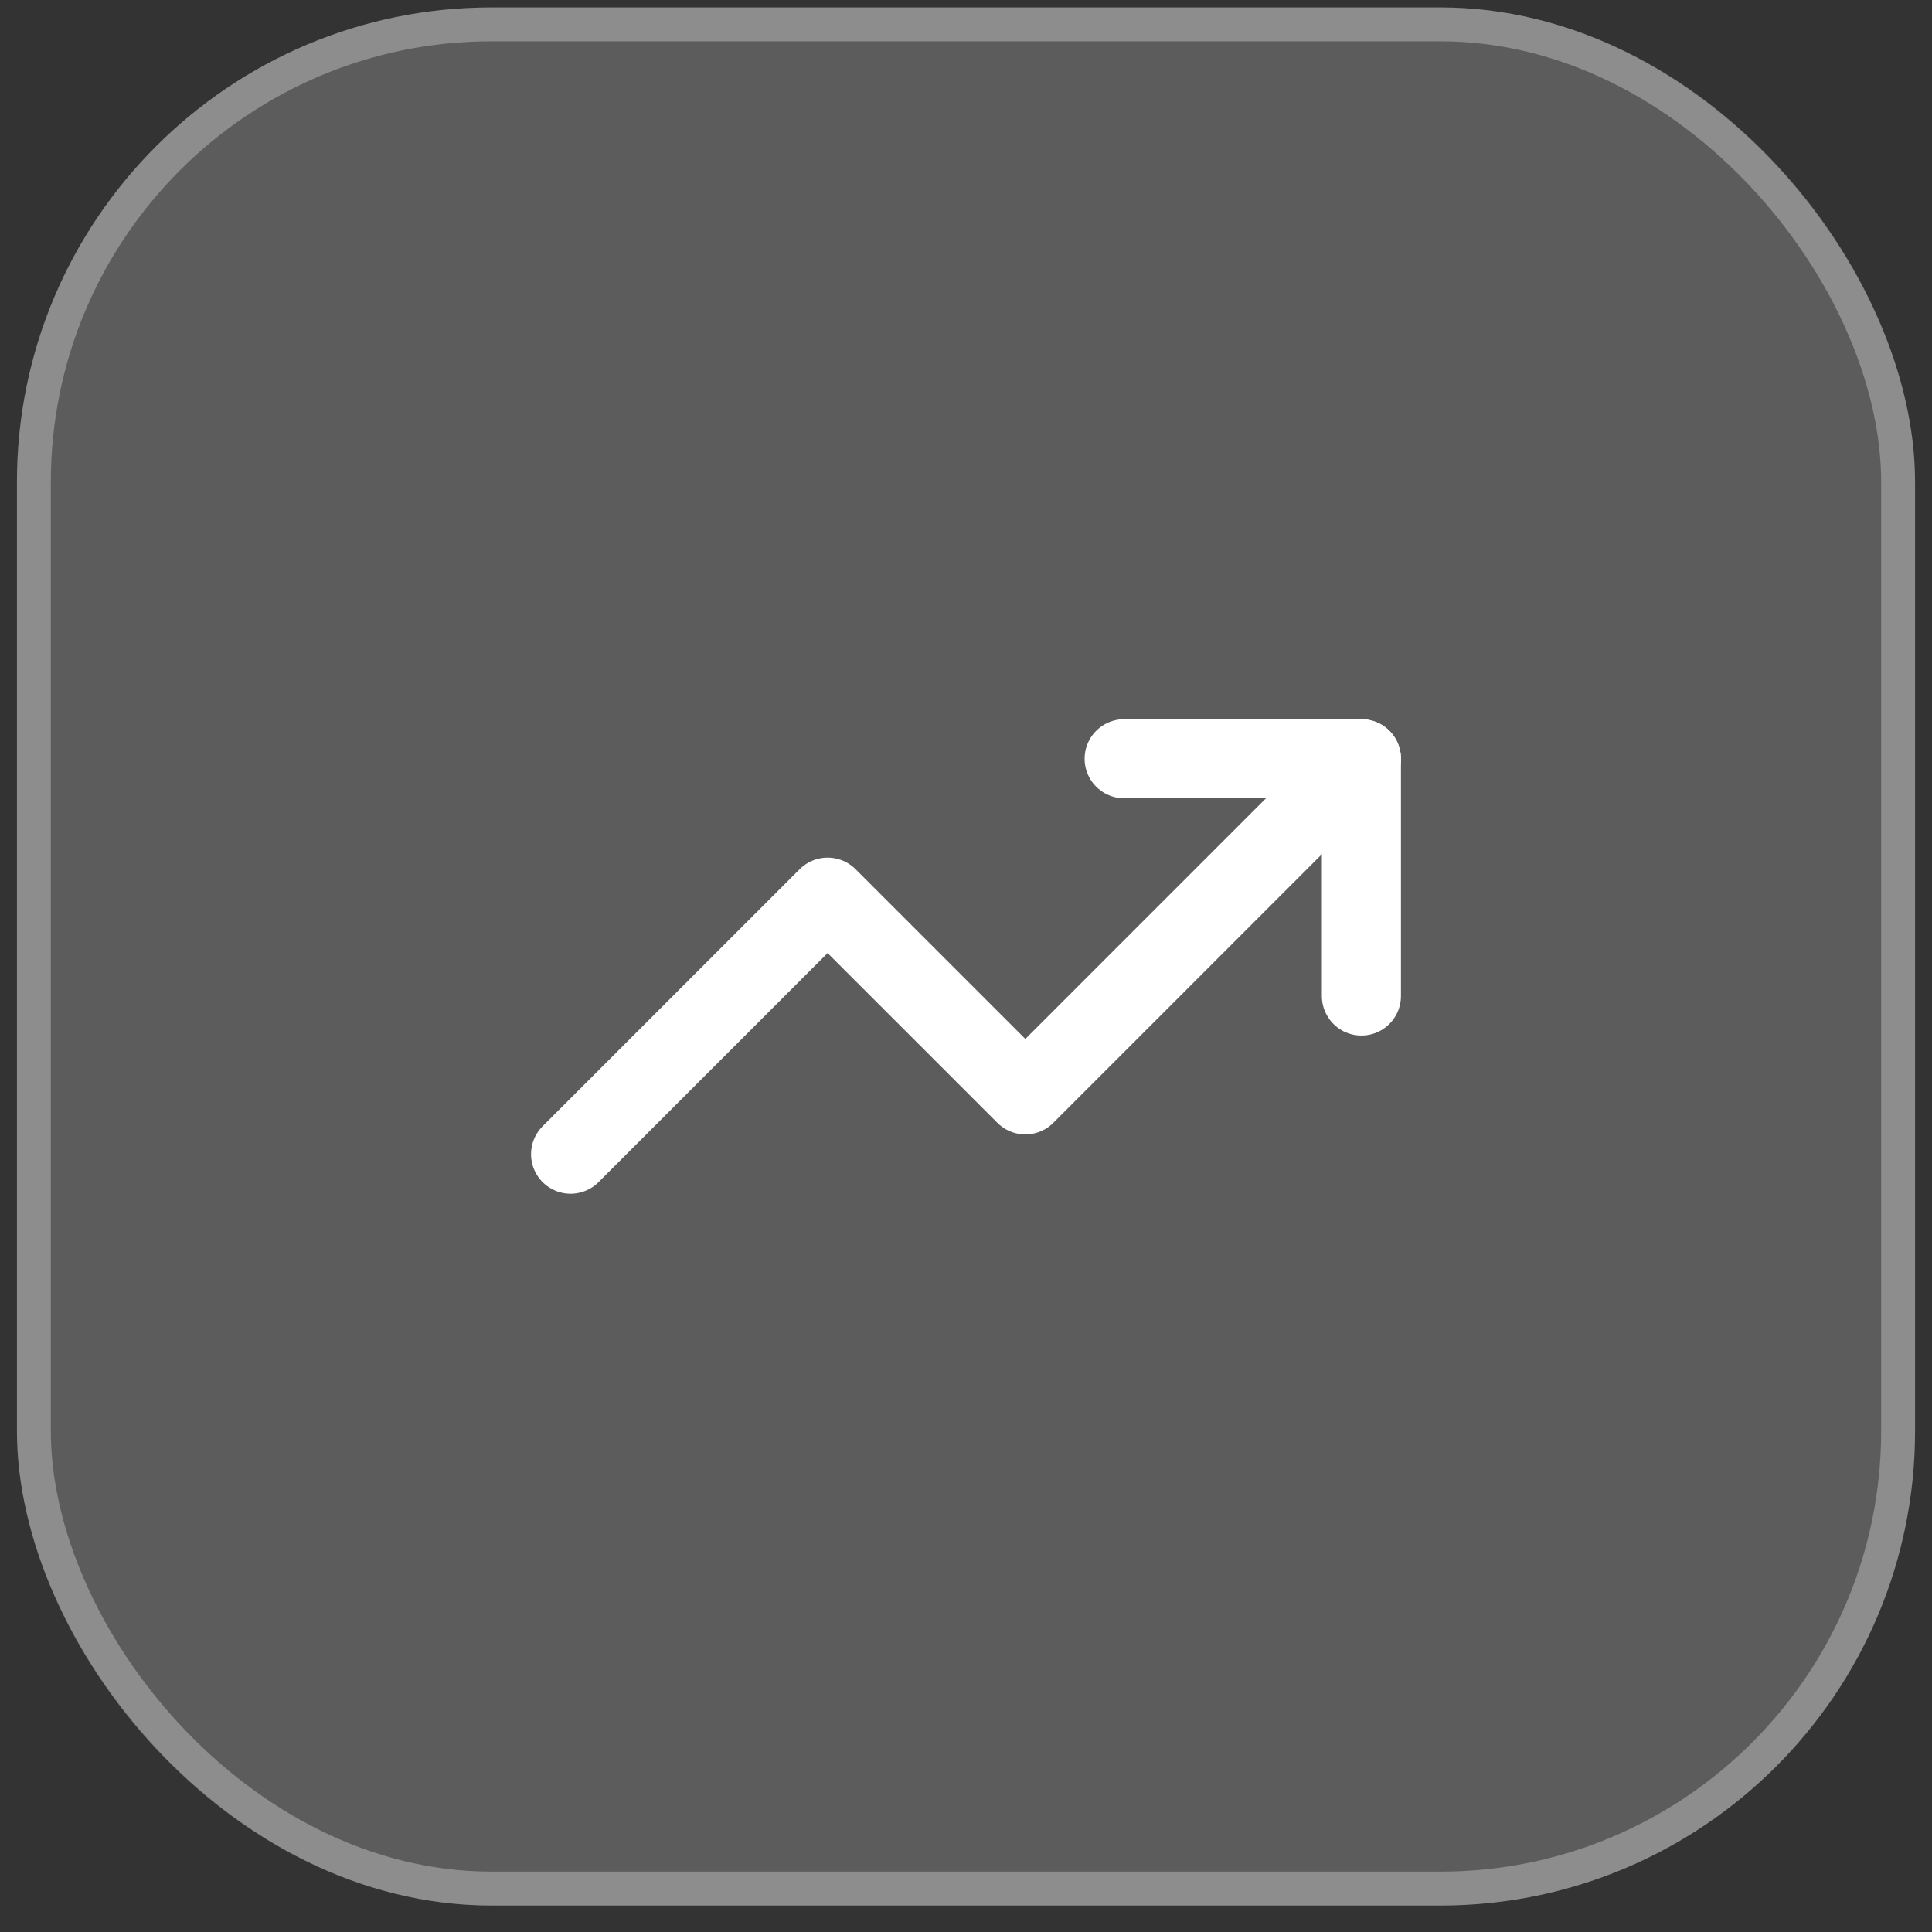 <svg width="57" height="57" viewBox="0 0 57 57" fill="none" xmlns="http://www.w3.org/2000/svg">
<rect x="0" y="0" width="57" height="57" fill="#333333" stroke="none"/>
<rect x="0.5" y="0.219" width="56" height="56" rx="14" fill="white" fill-opacity="0.2"/>
<rect x="1" y="0.719" width="55" height="55" rx="13.5" stroke="white" stroke-opacity="0.3"/>
<path d="M33.166 22.385H40.166V29.385" stroke="white" stroke-width="2.333" stroke-linecap="round" stroke-linejoin="round"/>
<path d="M40.167 22.385L30.251 32.302L24.417 26.469L16.834 34.052" stroke="white" stroke-width="2.333" stroke-linecap="round" stroke-linejoin="round"/>
</svg>
